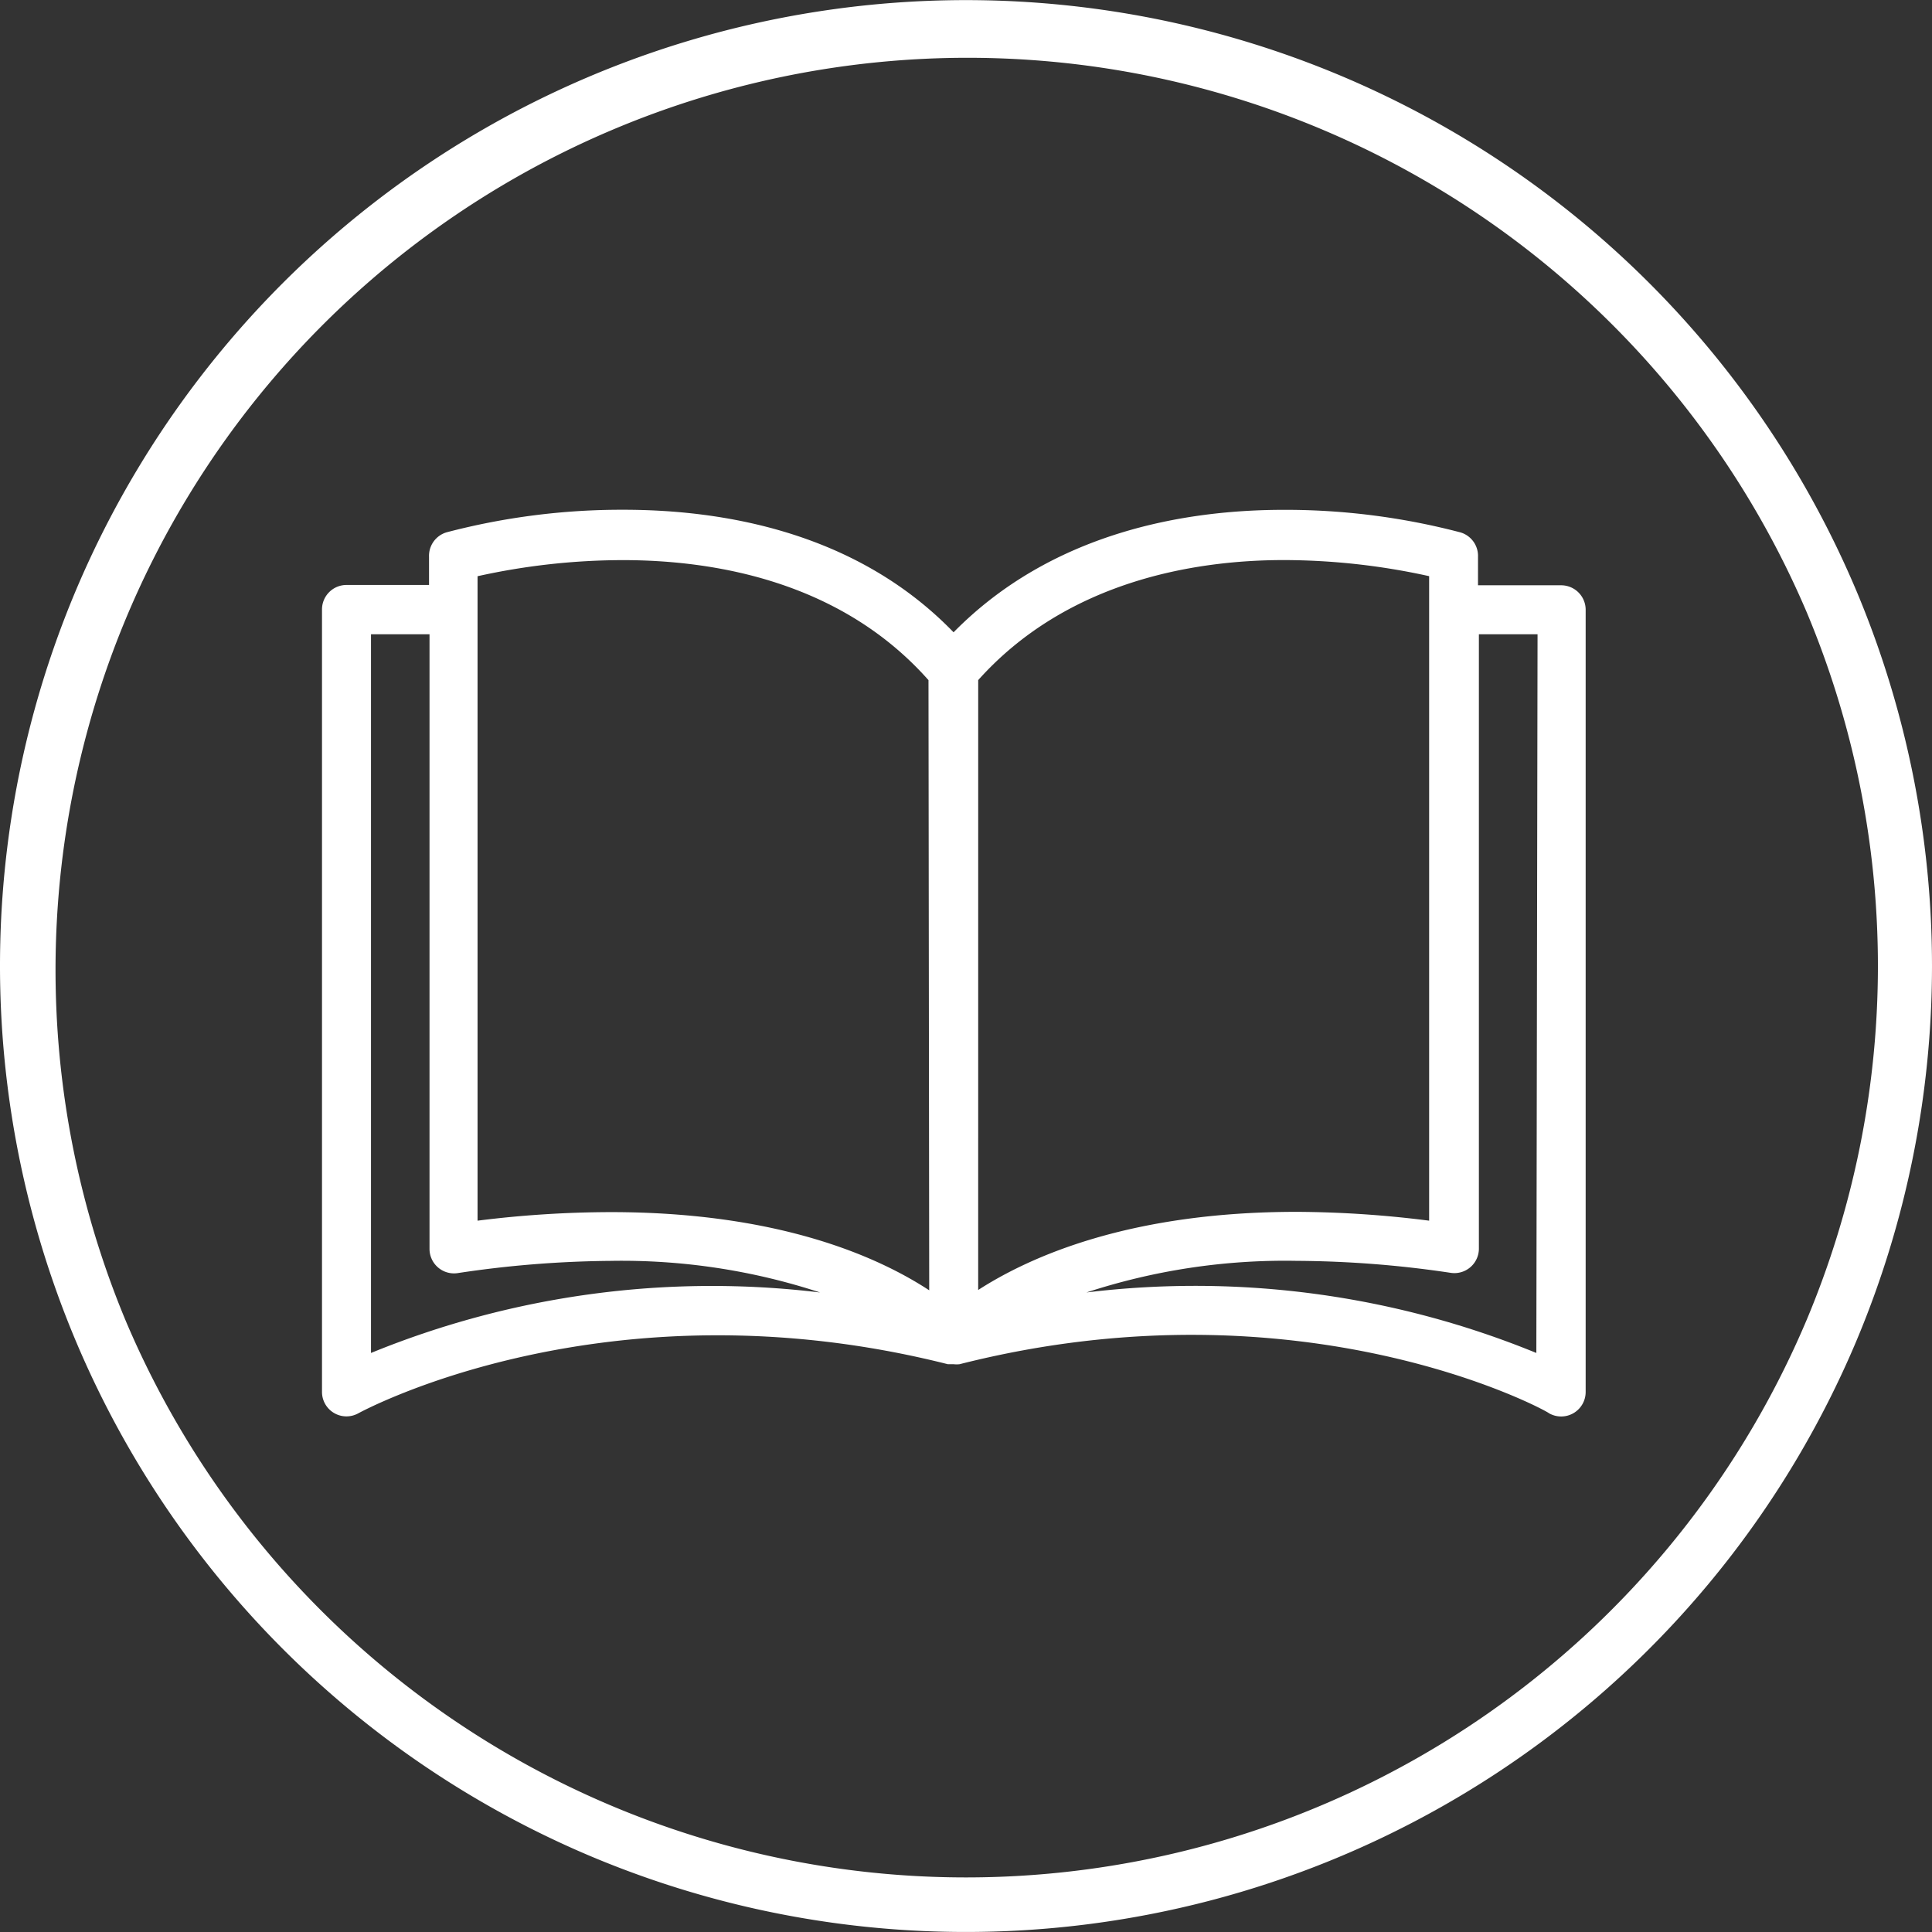 <?xml version="1.0" encoding="UTF-8" ?>
<svg xmlns="http://www.w3.org/2000/svg" width="72" height="72" viewBox="0 0 72 72">
  <rect x="0" y="0" width="72" height="72" fill="#333333" stroke="none"/>
  <g id="Grupo_1231" data-name="Grupo 1231" transform="translate(-254 -590)">
    <g id="book_2_" data-name="book (2)" transform="translate(266 550.697)">
      <g id="Grupo_1218" data-name="Grupo 1218" transform="translate(0 58.303)">
        <path id="Caminho_1430" data-name="Caminho 1430" d="M46.181,61.115h-3.1V60.056a.913.913,0,0,0-.657-.913,25.713,25.713,0,0,0-6.582-.84c-3.651,0-8.626.822-12.305,4.564C19.882,59.088,14.87,58.3,11.228,58.3a25.713,25.713,0,0,0-6.582.84.913.913,0,0,0-.657.913v1.05H.913A.913.913,0,0,0,0,62.019V91.175a.911.911,0,0,0,1.36.794c.091-.046,9.22-5.039,21.963-1.826h.219a.914.914,0,0,0,.219,0c12.78-3.241,21.908,1.744,21.963,1.826a.913.913,0,0,0,1.369-.785V62.028A.913.913,0,0,0,46.181,61.115ZM1.826,89.724V62.941H4.007V85.835a.913.913,0,0,0,1.05.913,39.948,39.948,0,0,1,5.705-.456,23.679,23.679,0,0,1,7.8,1.178A33.559,33.559,0,0,0,1.826,89.724Zm8.937-5.249a40.166,40.166,0,0,0-4.966.319V60.777a25.177,25.177,0,0,1,5.413-.6c3.414,0,8.124.785,11.392,4.473l.027,22.739C20.731,86.145,17.025,84.475,10.762,84.475ZM24.455,64.648c3.268-3.651,7.978-4.473,11.392-4.473a25.287,25.287,0,0,1,5.413.6V84.794a40.153,40.153,0,0,0-4.939-.329c-6.226,0-9.941,1.671-11.867,2.912Zm20.8,25.076A33.565,33.565,0,0,0,28.49,87.469a23.735,23.735,0,0,1,7.832-1.178,39.937,39.937,0,0,1,5.742.447.913.913,0,0,0,1.05-.913V62.941H45.3Z" transform="translate(0 -58.303)" fill="#fff"/>
      </g>
    </g>
    <g id="HOME_FIND_HOSPITAL" data-name="HOME FIND HOSPITAL" transform="translate(254 590)">
      <path id="Caminho_563" data-name="Caminho 563" d="M69.17,21.989a36.013,36.013,0,0,0-66.334-.007A36.02,36.02,0,0,0,21.982,69.163,36.02,36.02,0,0,0,69.163,50.018a36.08,36.08,0,0,0,.007-28.03ZM67.313,49.226a34.008,34.008,0,0,1-62.626,0A33.992,33.992,0,0,1,67.313,22.774a34.081,34.081,0,0,1,0,26.453Z" fill="#fff"/>
    </g>
  </g>
</svg>
